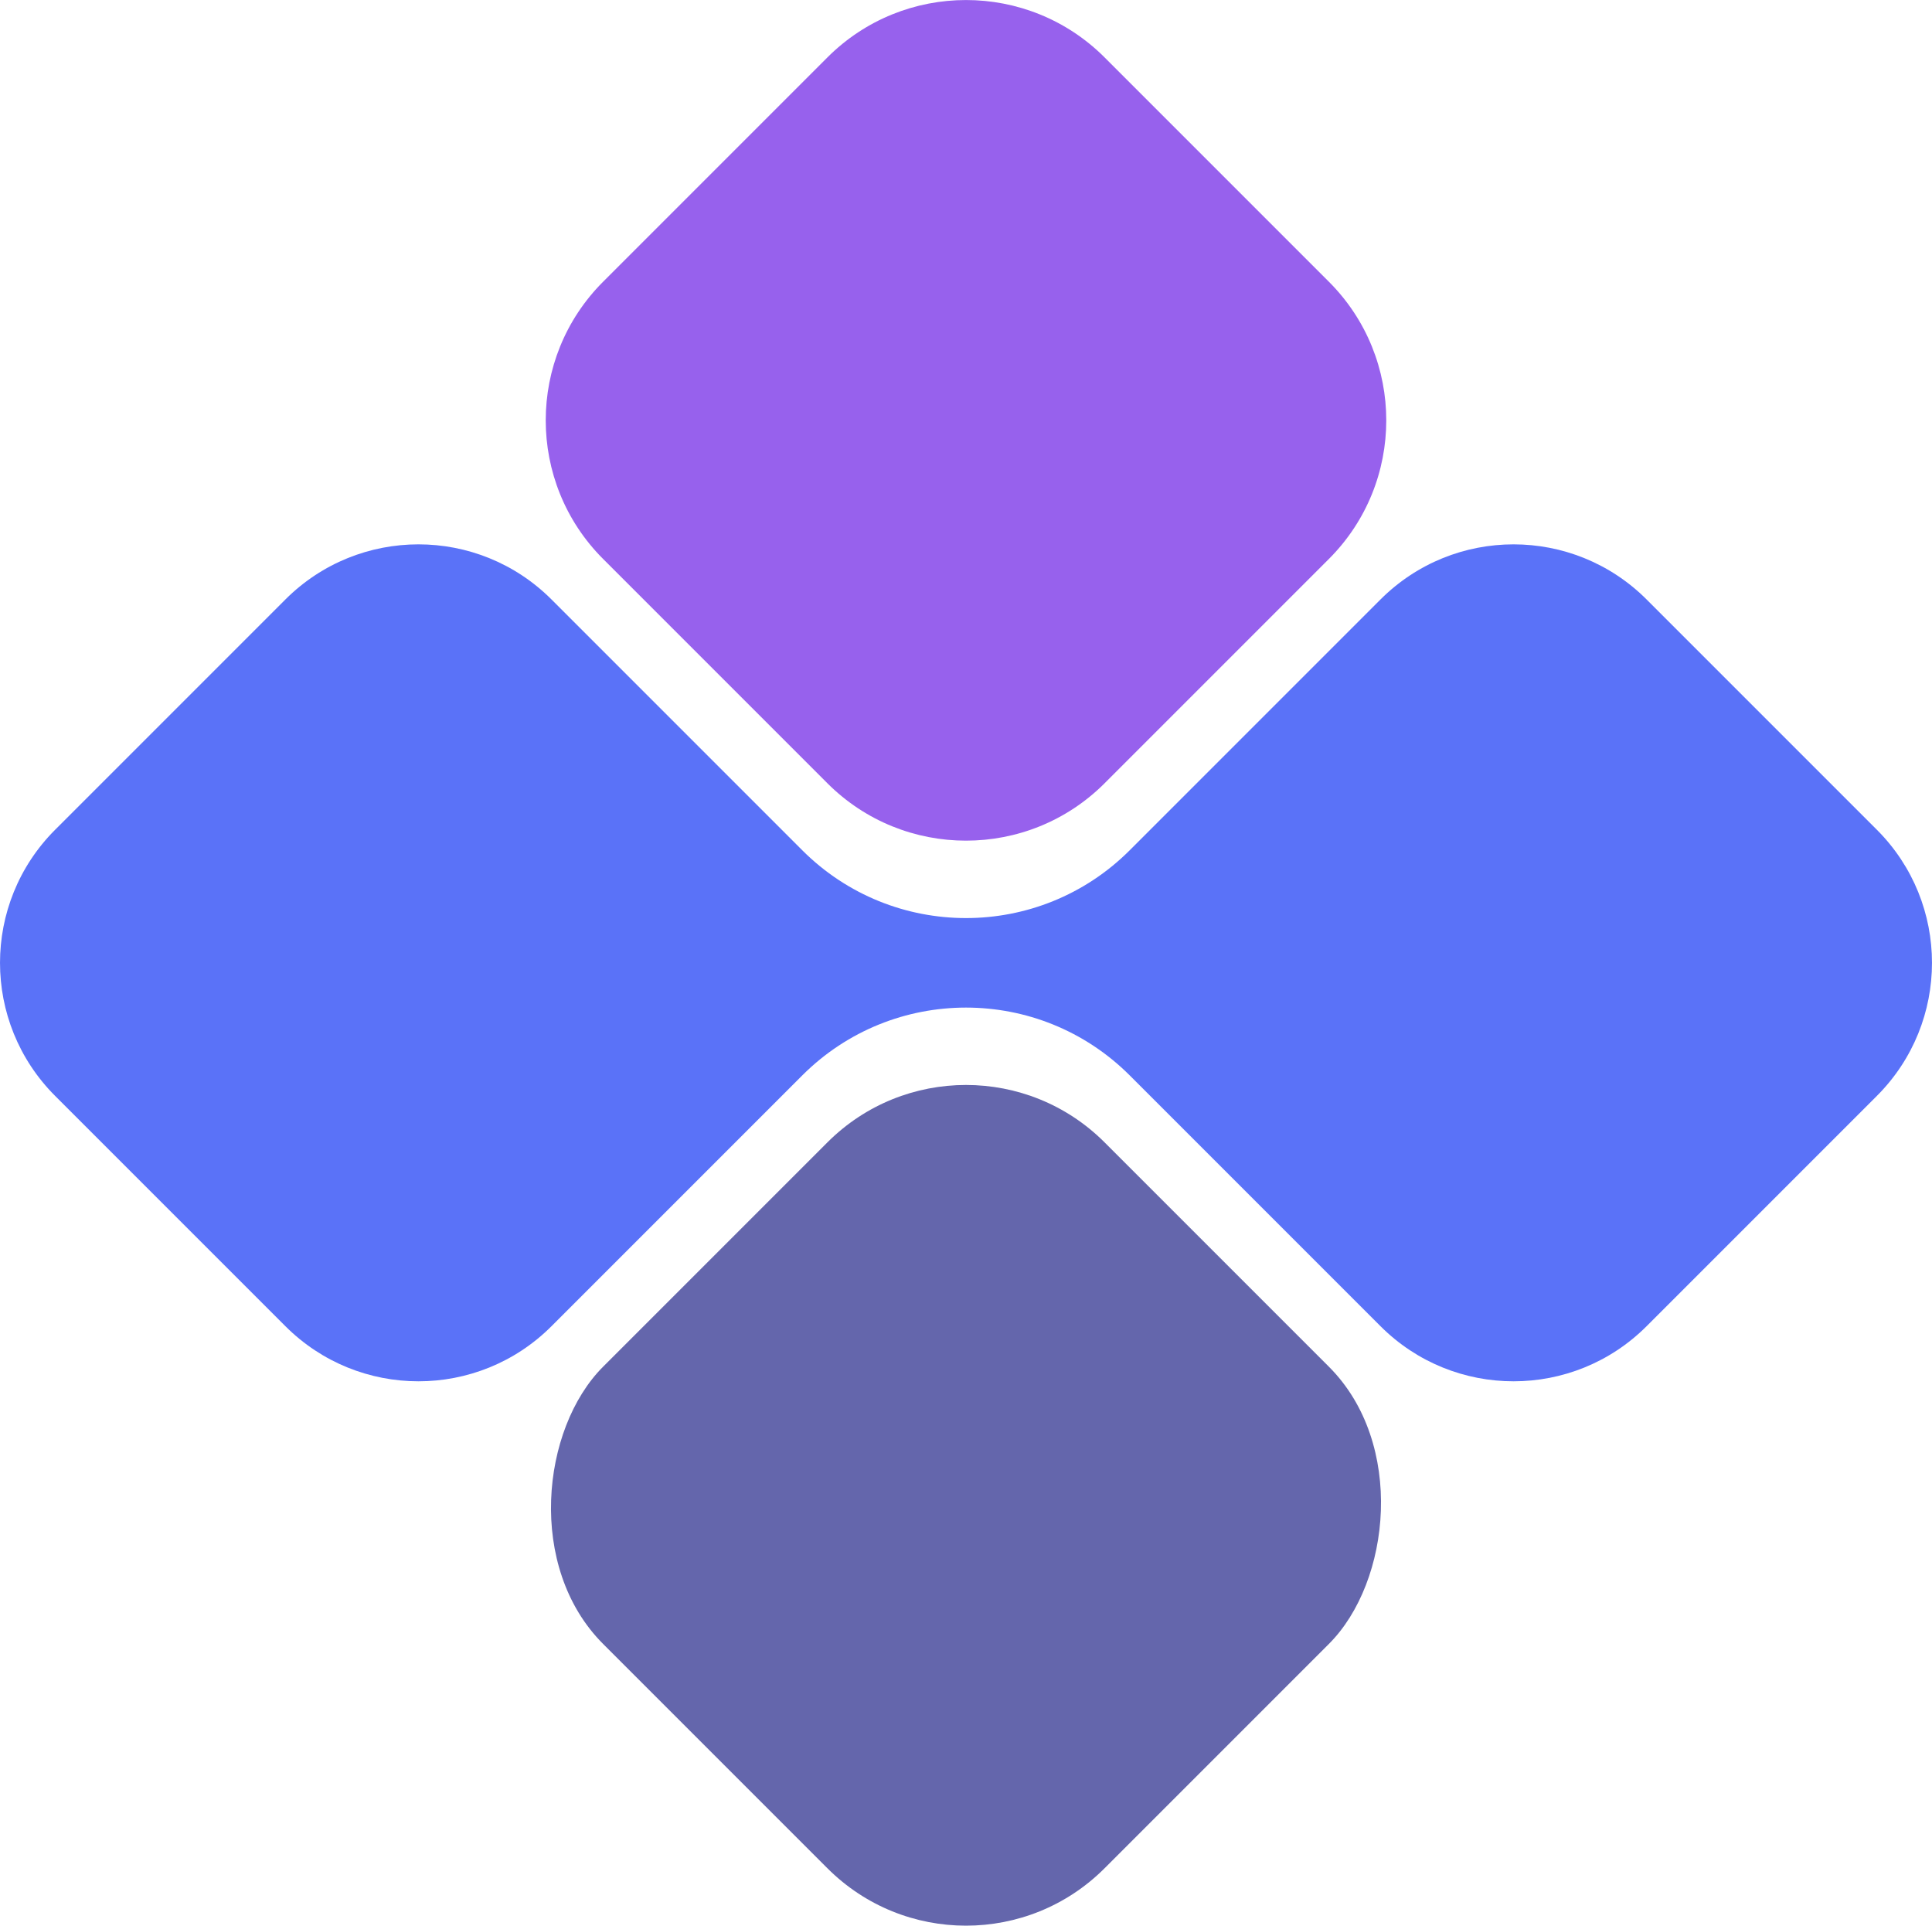 <?xml version="1.0" encoding="UTF-8"?><svg id="a" xmlns="http://www.w3.org/2000/svg" width="26.696cm" height="26.606cm" viewBox="0 0 756.739 754.197"><defs><style>.b{fill:#9761ed;}.c{fill:#6466ac;}.d{fill:#5a72f8;}</style></defs><path class="d" d="M644.954,519.411l90.198-90.198c28.782-28.782,28.782-75.447,0-104.229l-90.198-90.198c-28.782-28.782-75.447-28.782-104.229,0l-98.216,98.216c-35.424,35.424-92.857,35.424-128.28,0l-98.216-98.216c-28.782-28.782-75.447-28.782-104.229,0l-90.198,90.198c-28.782,28.782-28.782,75.447,0,104.229l90.198,90.198c28.782,28.782,75.447,28.782,104.229,0l98.216-98.216c35.424-35.424,92.857-35.423,128.281.001l98.215,98.215c28.782,28.782,75.447,28.782,104.229,0"/><path class="b" d="M316.241,25.734h124.256c42.37,0,76.769,34.399,76.769,76.769v124.256c0,42.37-34.399,76.769-76.769,76.769h-124.256c-42.37,0-76.769-34.399-76.769-76.769v-124.256c0-42.37,34.399-76.769,76.769-76.769Z" transform="translate(227.234 -219.328) rotate(45)"/><rect class="c" x="239.472" y="450.667" width="277.795" height="277.795" rx="76.769" ry="76.769" transform="translate(527.707 -94.868) rotate(45)"/></svg>